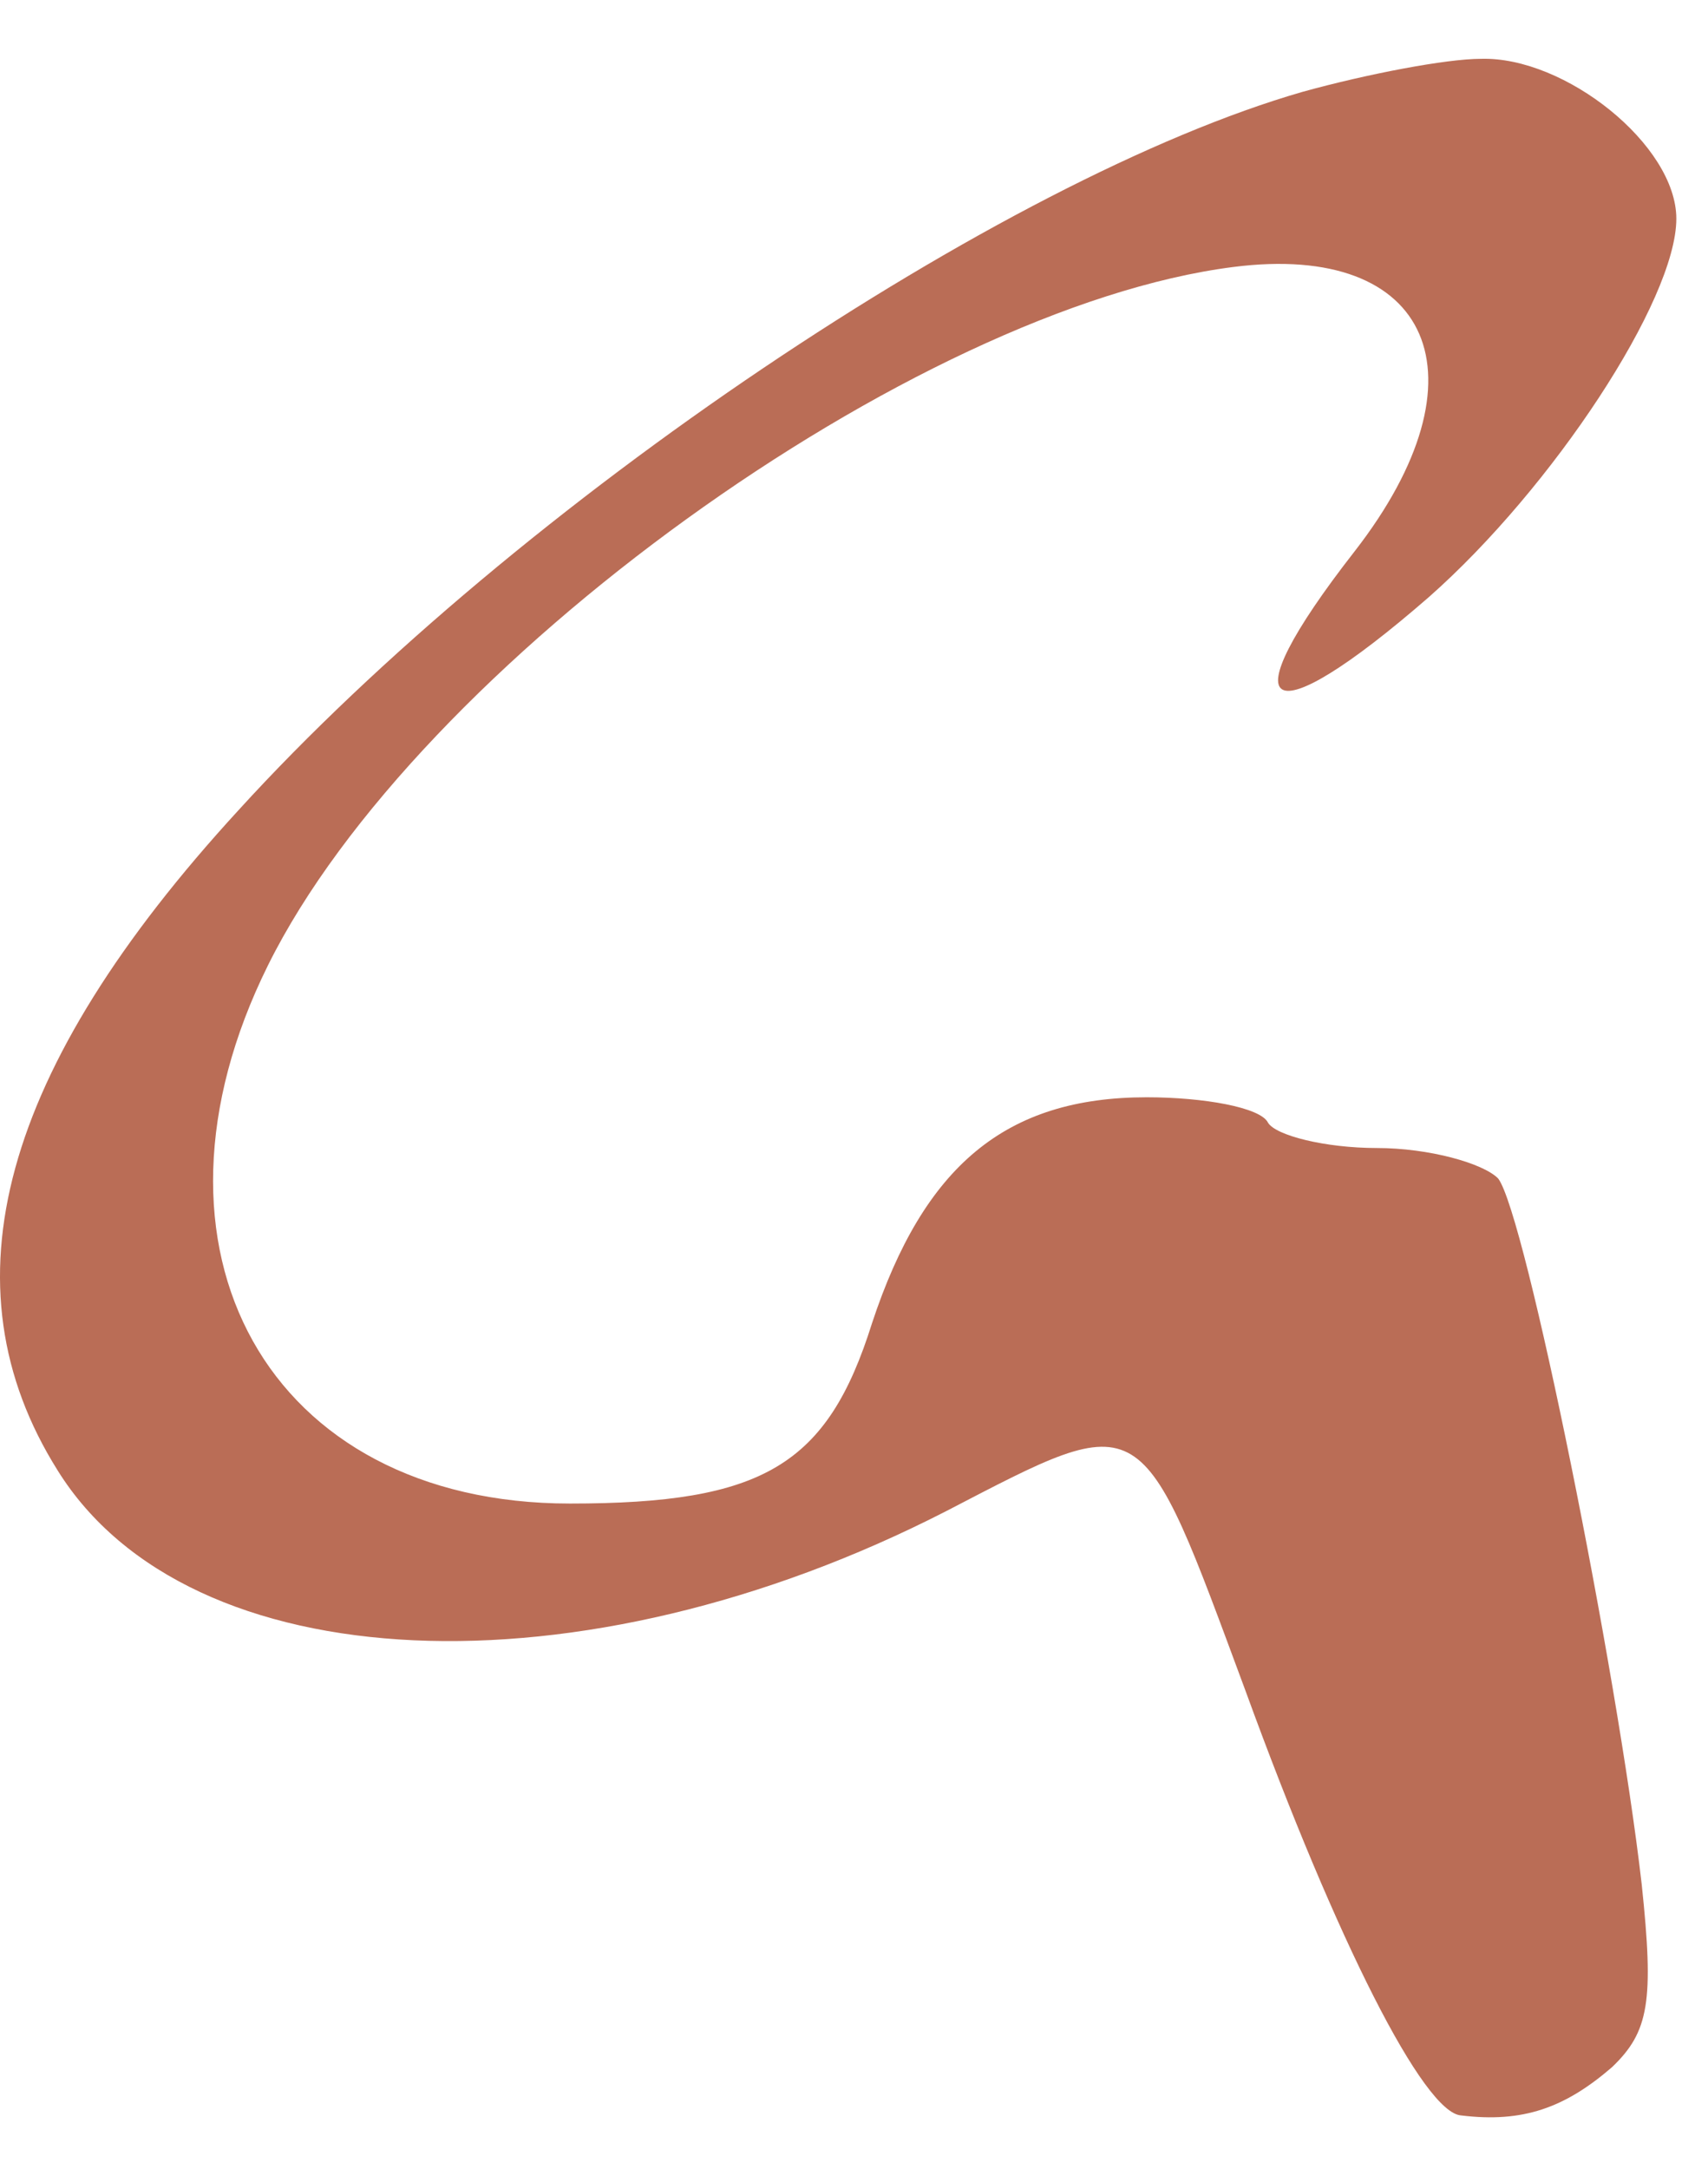 <?xml version="1.0" encoding="UTF-8"?>
<svg xmlns="http://www.w3.org/2000/svg" width="26" height="33" viewBox="0 0 26 33" fill="none">
  <path d="M19.829 1.397C15.27 2.71 7.886 7.655 3.628 12.329C0.011 16.269 -0.893 19.552 0.878 22.372C2.875 25.578 8.828 25.849 14.404 22.99C17.456 21.407 17.343 21.368 18.963 25.733C20.357 29.557 21.675 32.145 22.241 32.184C23.183 32.3 23.823 32.068 24.539 31.45C25.104 30.909 25.179 30.446 24.991 28.669C24.614 25.385 23.22 18.471 22.806 17.93C22.58 17.698 21.751 17.466 20.96 17.466C20.168 17.466 19.415 17.273 19.302 17.08C19.189 16.848 18.322 16.694 17.456 16.694C15.308 16.694 14.065 17.737 13.274 20.132C12.595 22.295 11.616 22.875 8.677 22.875C4.08 22.875 1.933 19.012 4.08 14.685C6.341 10.127 13.914 4.68 18.774 4.062C21.788 3.676 22.693 5.723 20.62 8.389C18.661 10.899 19.264 11.247 21.751 9.084C23.635 7.423 25.518 4.564 25.518 3.328C25.518 2.208 23.823 0.856 22.542 0.895C22.015 0.895 20.809 1.126 19.829 1.397Z" fill="#BA6D56"></path>
</svg>
